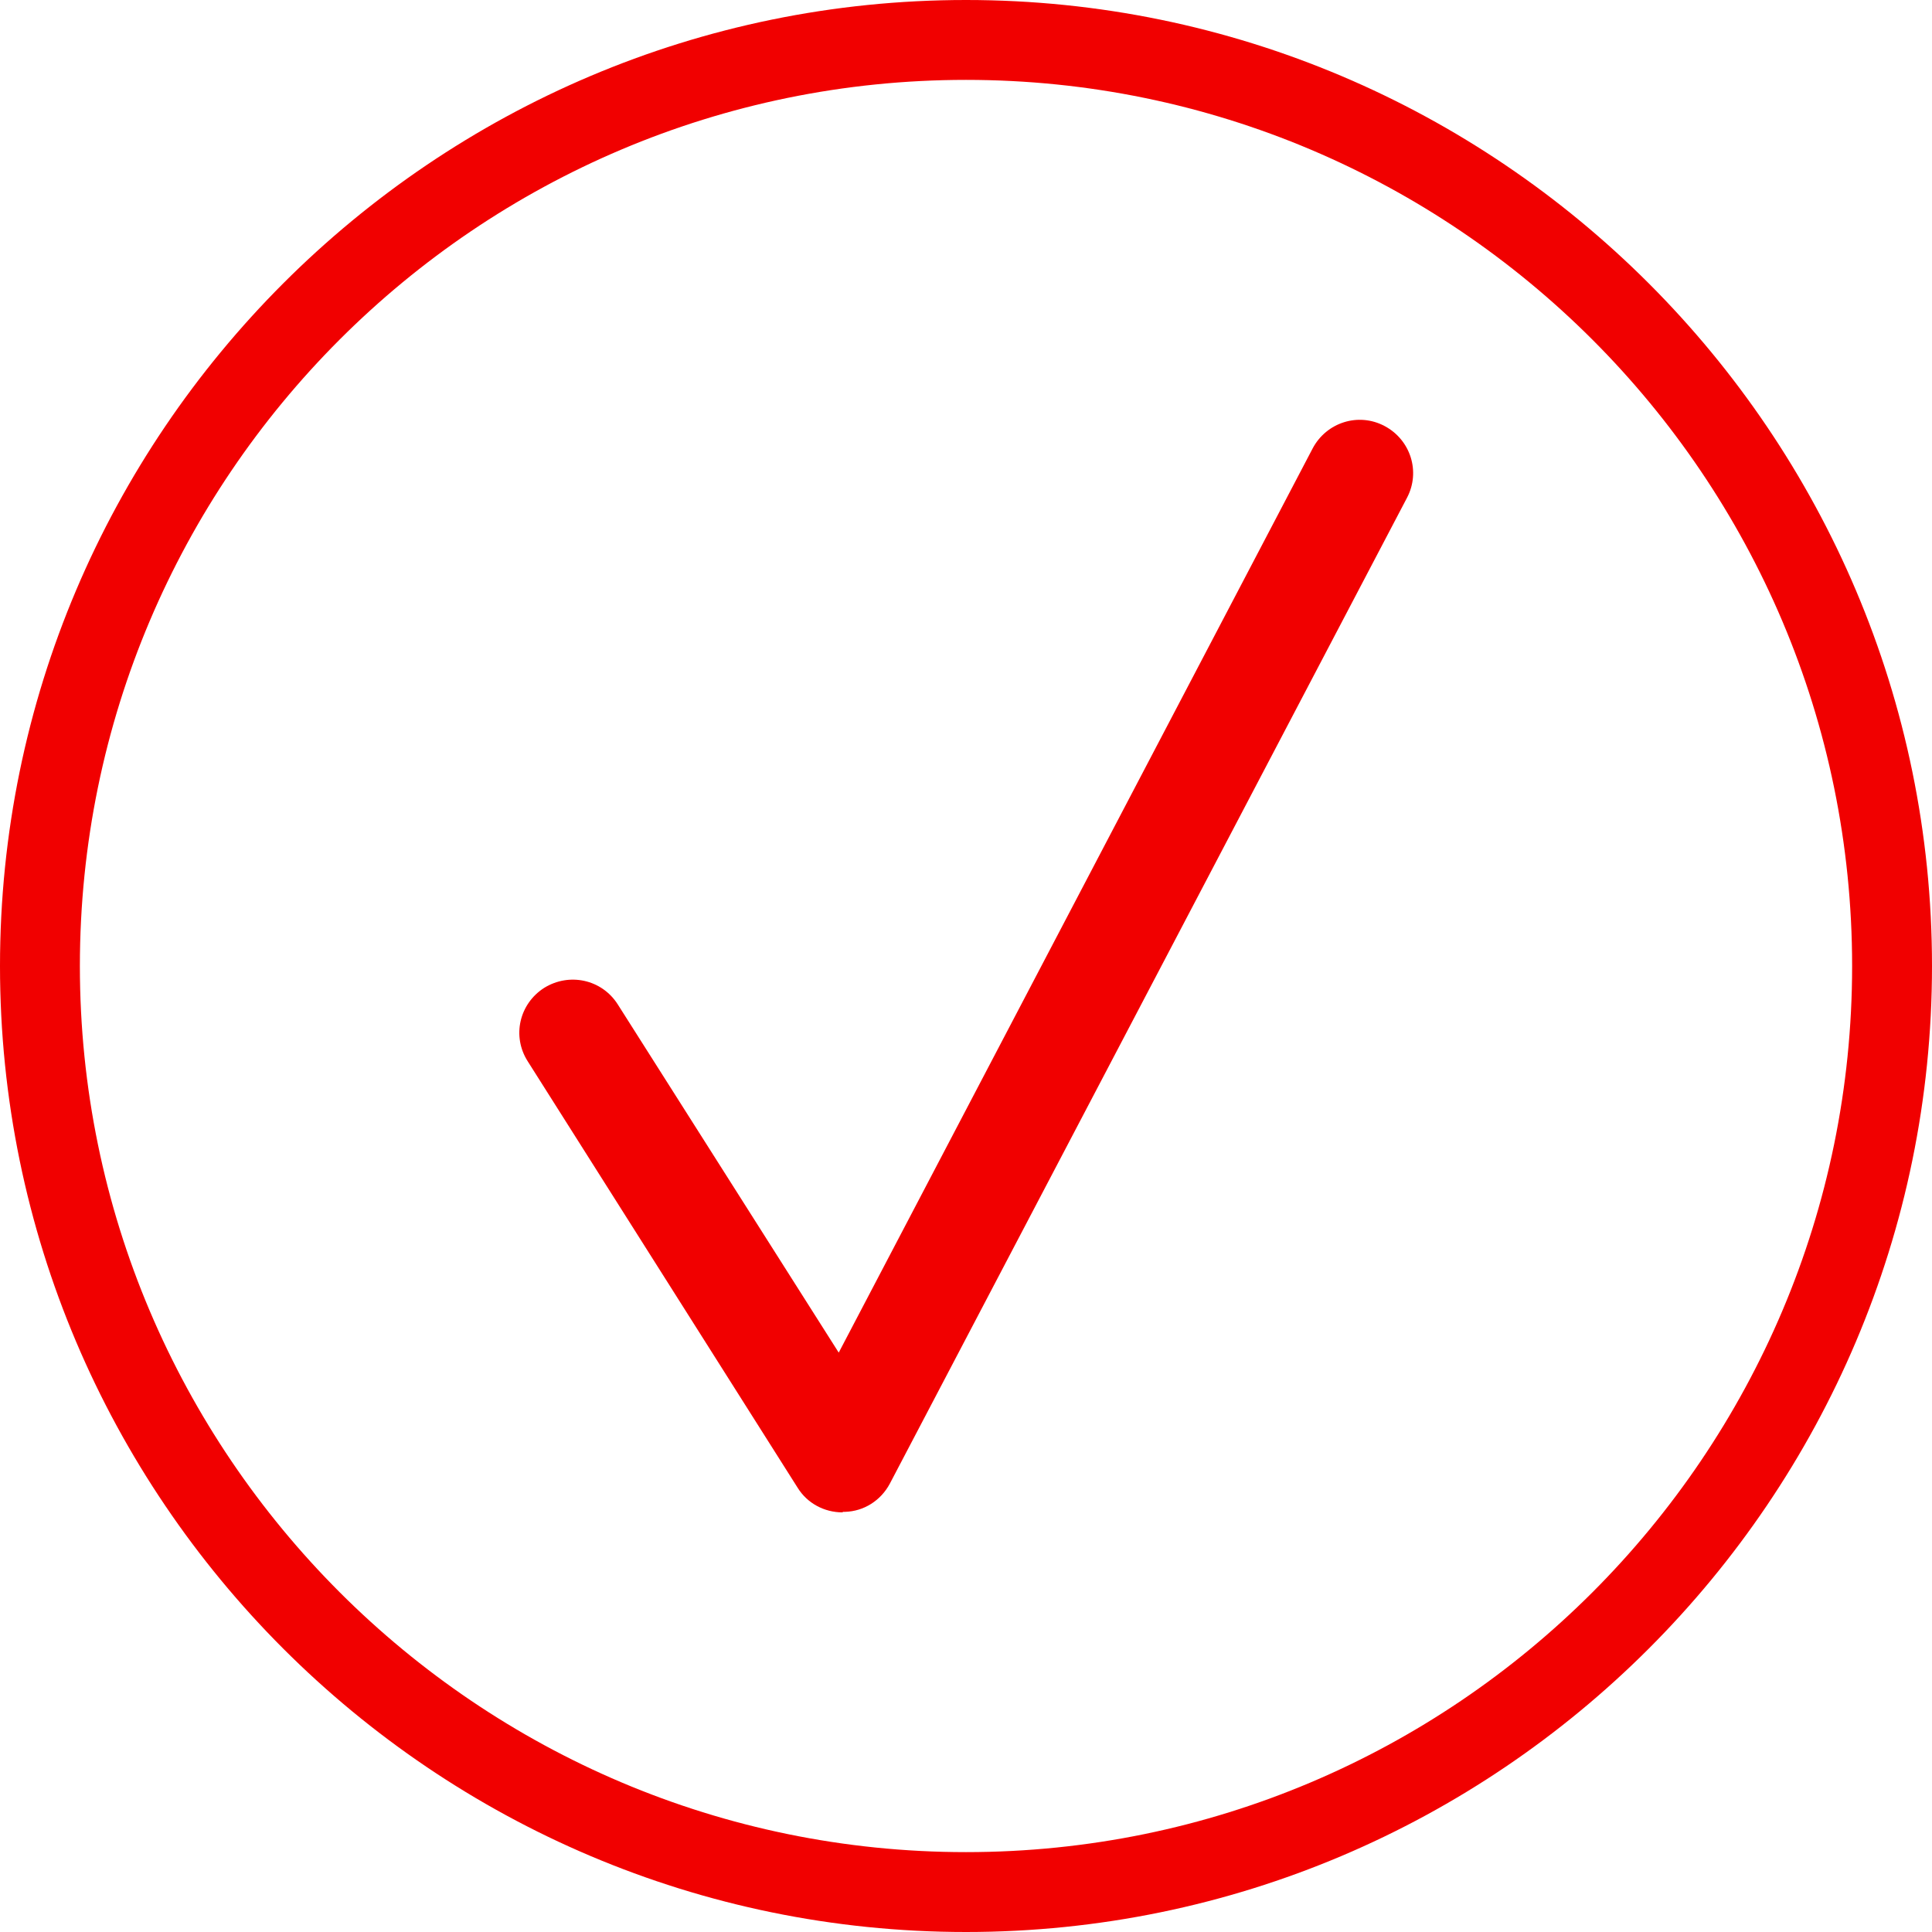 <?xml version="1.0" encoding="UTF-8"?>
<svg id="Layer_1" data-name="Layer 1" xmlns="http://www.w3.org/2000/svg" viewBox="0 0 36.28 36.28">
  <defs>
    <style>
      .cls-1 {
        fill: #f10000;
      }
    </style>
  </defs>
  <path class="cls-1" d="M18.14,0C8.14,0,0,8.14,0,18.14s8.14,18.14,18.14,18.14,18.14-8.14,18.14-18.14S28.14,0,18.14,0ZM18.14,34.78c-9.17,0-16.64-7.46-16.64-16.64S8.96,1.5,18.14,1.5s16.64,7.46,16.64,16.64-7.46,16.64-16.64,16.64Z"/>
  <path class="cls-1" d="M15.82,28.4c-.34,0-.66-.17-.84-.46l-5.07-8.01c-.3-.47-.16-1.08.31-1.38.47-.29,1.08-.16,1.38.31l4.15,6.54,8.9-16.98c.26-.49.86-.68,1.35-.42.49.26.68.86.42,1.35l-9.71,18.51c-.17.32-.49.52-.84.53-.01,0-.03,0-.04,0Z"/>
</svg>